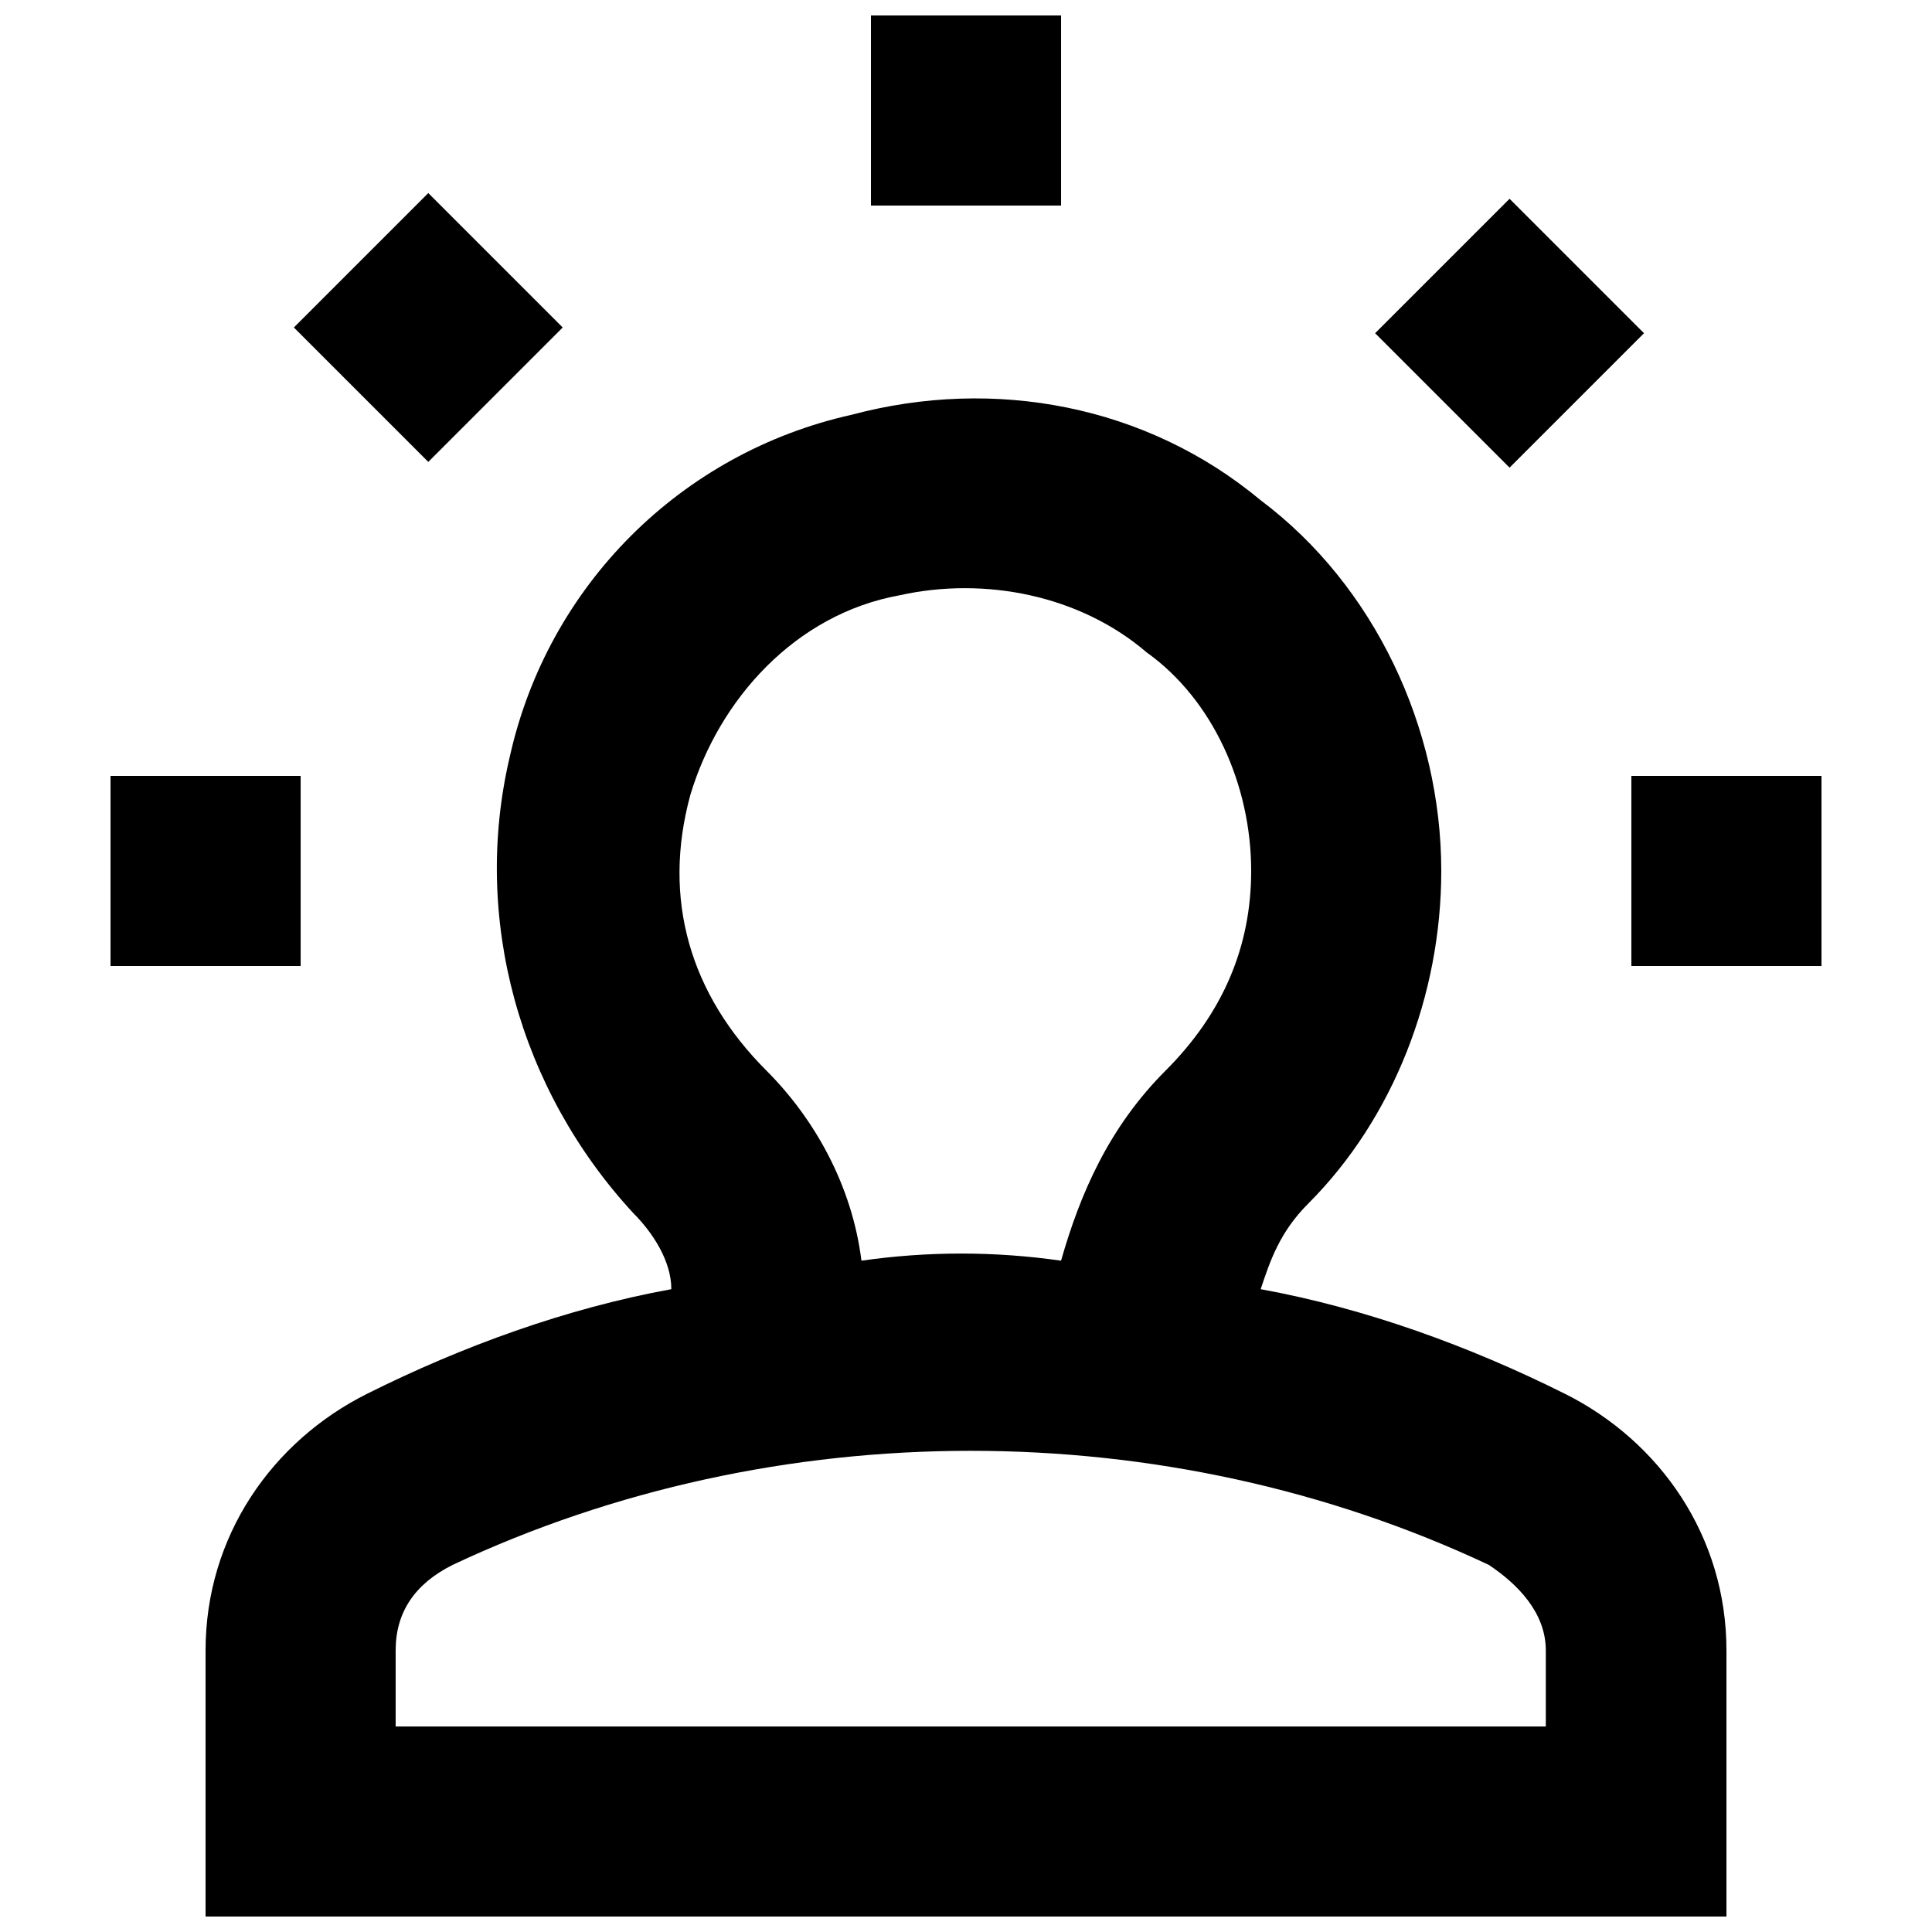 <?xml version="1.0" encoding="UTF-8"?>
<!-- Uploaded to: ICON Repo, www.svgrepo.com, Generator: ICON Repo Mixer Tools -->
<svg width="800px" height="800px" version="1.1" viewBox="144 144 512 512" xmlns="http://www.w3.org/2000/svg">
 <defs>
  <clipPath id="b">
   <path d="m198 249h404v402.9h-404z"/>
  </clipPath>
  <clipPath id="a">
   <path d="m374 148.09h52v50.906h-52z"/>
  </clipPath>
 </defs>
 <g clip-path="url(#b)">
  <path d="m558.7 513.36c-25.191-12.594-52.898-22.672-80.609-27.711 2.519-7.559 5.039-15.113 12.594-22.672 22.672-22.668 35.266-55.418 35.266-88.164 0-37.785-17.633-75.57-47.863-98.242-30.23-25.191-70.535-32.746-108.32-22.672-45.34 10.074-80.605 45.344-90.68 90.684-10.078 42.824 2.519 88.168 32.746 120.91 5.039 5.039 10.078 12.594 10.078 20.152-27.711 5.039-55.418 15.113-80.609 27.711-25.191 12.594-42.824 37.785-42.824 68.016v70.531h403.05v-70.535c0-30.227-17.633-55.418-42.824-68.012zm-211.6-85.648c-20.152-20.152-27.711-45.344-20.152-73.051 7.559-25.191 27.711-47.863 55.418-52.898 22.672-5.039 47.863 0 65.496 15.113 17.633 12.594 27.711 35.266 27.711 57.938 0 20.152-7.559 37.785-22.672 52.898-15.113 15.113-22.672 32.746-27.711 50.383-17.633-2.519-35.266-2.519-52.898 0-2.519-20.152-12.594-37.785-25.191-50.383zm204.04 173.82h-302.29v-20.152c0-10.078 5.039-17.633 15.113-22.672 85.648-40.305 188.93-40.305 274.58 0 7.559 5.039 15.113 12.594 15.113 22.672v20.152z"/>
 </g>
 <g clip-path="url(#a)">
  <path d="m374.81 148.09h50.383v50.383h-50.383z"/>
 </g>
 <path d="m257.5 195.16 35.625 35.625-35.625 35.625-35.625-35.625z"/>
 <path d="m173.29 349.62h50.383v50.383h-50.383z"/>
 <path d="m576.33 349.62h50.383v50.383h-50.383z"/>
 <path d="m544.05 196.68 35.625 35.625-35.625 35.625-35.625-35.625z"/>
</svg>